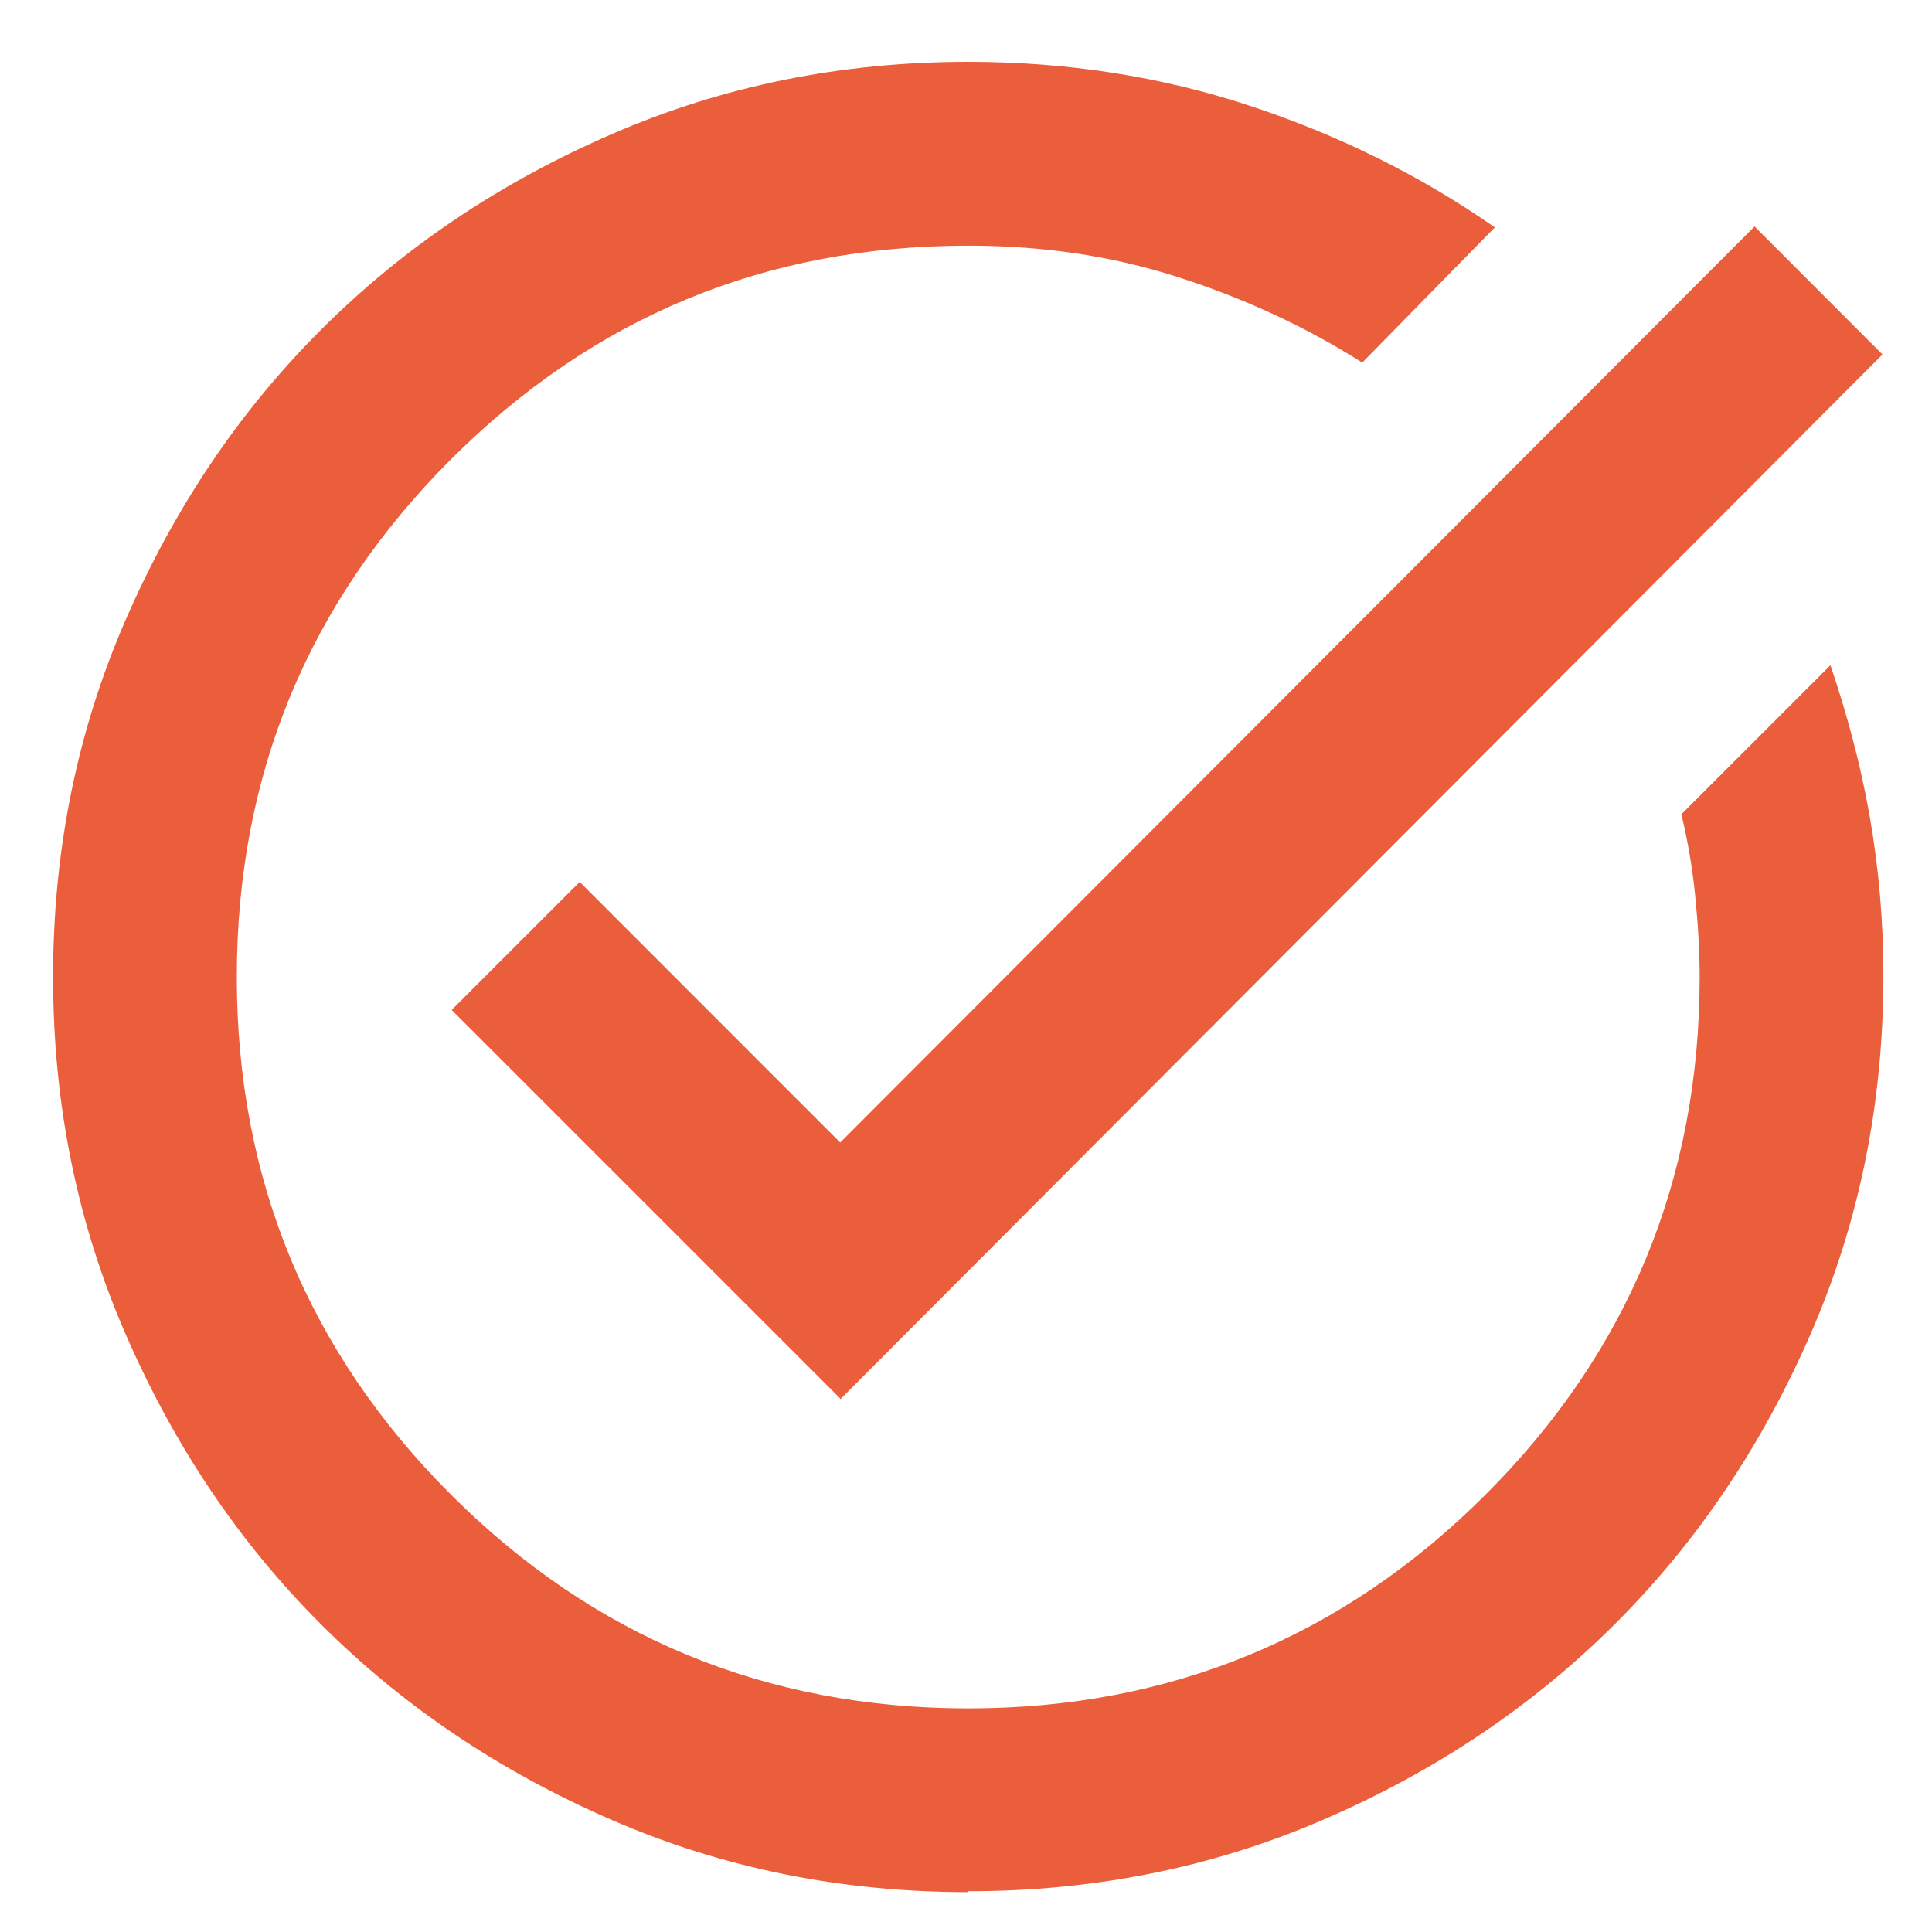 <svg width="19" height="19" viewBox="0 0 19 19" fill="none" xmlns="http://www.w3.org/2000/svg">
<path d="M9.522 18.608C8.281 18.608 7.113 18.375 6.016 17.898C4.919 17.422 3.966 16.783 3.157 15.974C2.347 15.165 1.709 14.212 1.233 13.115C0.756 12.018 0.522 10.849 0.522 9.608C0.522 8.368 0.756 7.199 1.233 6.102C1.709 5.005 2.347 4.052 3.157 3.243C3.966 2.434 4.919 1.795 6.016 1.319C7.113 0.842 8.281 0.608 9.522 0.608C10.493 0.608 11.419 0.752 12.291 1.04C13.164 1.328 13.964 1.723 14.701 2.236L13.397 3.566C12.831 3.207 12.22 2.928 11.572 2.721C10.925 2.514 10.242 2.416 9.522 2.416C7.526 2.416 5.836 3.117 4.433 4.519C3.031 5.922 2.329 7.621 2.329 9.608C2.329 11.595 3.031 13.295 4.433 14.697C5.836 16.1 7.535 16.801 9.522 16.801C11.509 16.801 13.209 16.1 14.611 14.697C16.014 13.295 16.715 11.595 16.715 9.608C16.715 9.339 16.697 9.069 16.67 8.799C16.643 8.529 16.598 8.269 16.535 8.008L18.001 6.542C18.163 7.019 18.297 7.513 18.387 8.026C18.477 8.538 18.522 9.06 18.522 9.599C18.522 10.84 18.288 12.009 17.812 13.106C17.335 14.203 16.697 15.156 15.888 15.965C15.079 16.774 14.126 17.413 13.029 17.889C11.932 18.366 10.763 18.599 9.522 18.599V18.608ZM8.263 13.753L4.442 9.932L5.701 8.673L8.263 11.236L17.255 2.227L18.513 3.486L8.263 13.762V13.753Z" fill="#EA5E3C"/>
</svg>
